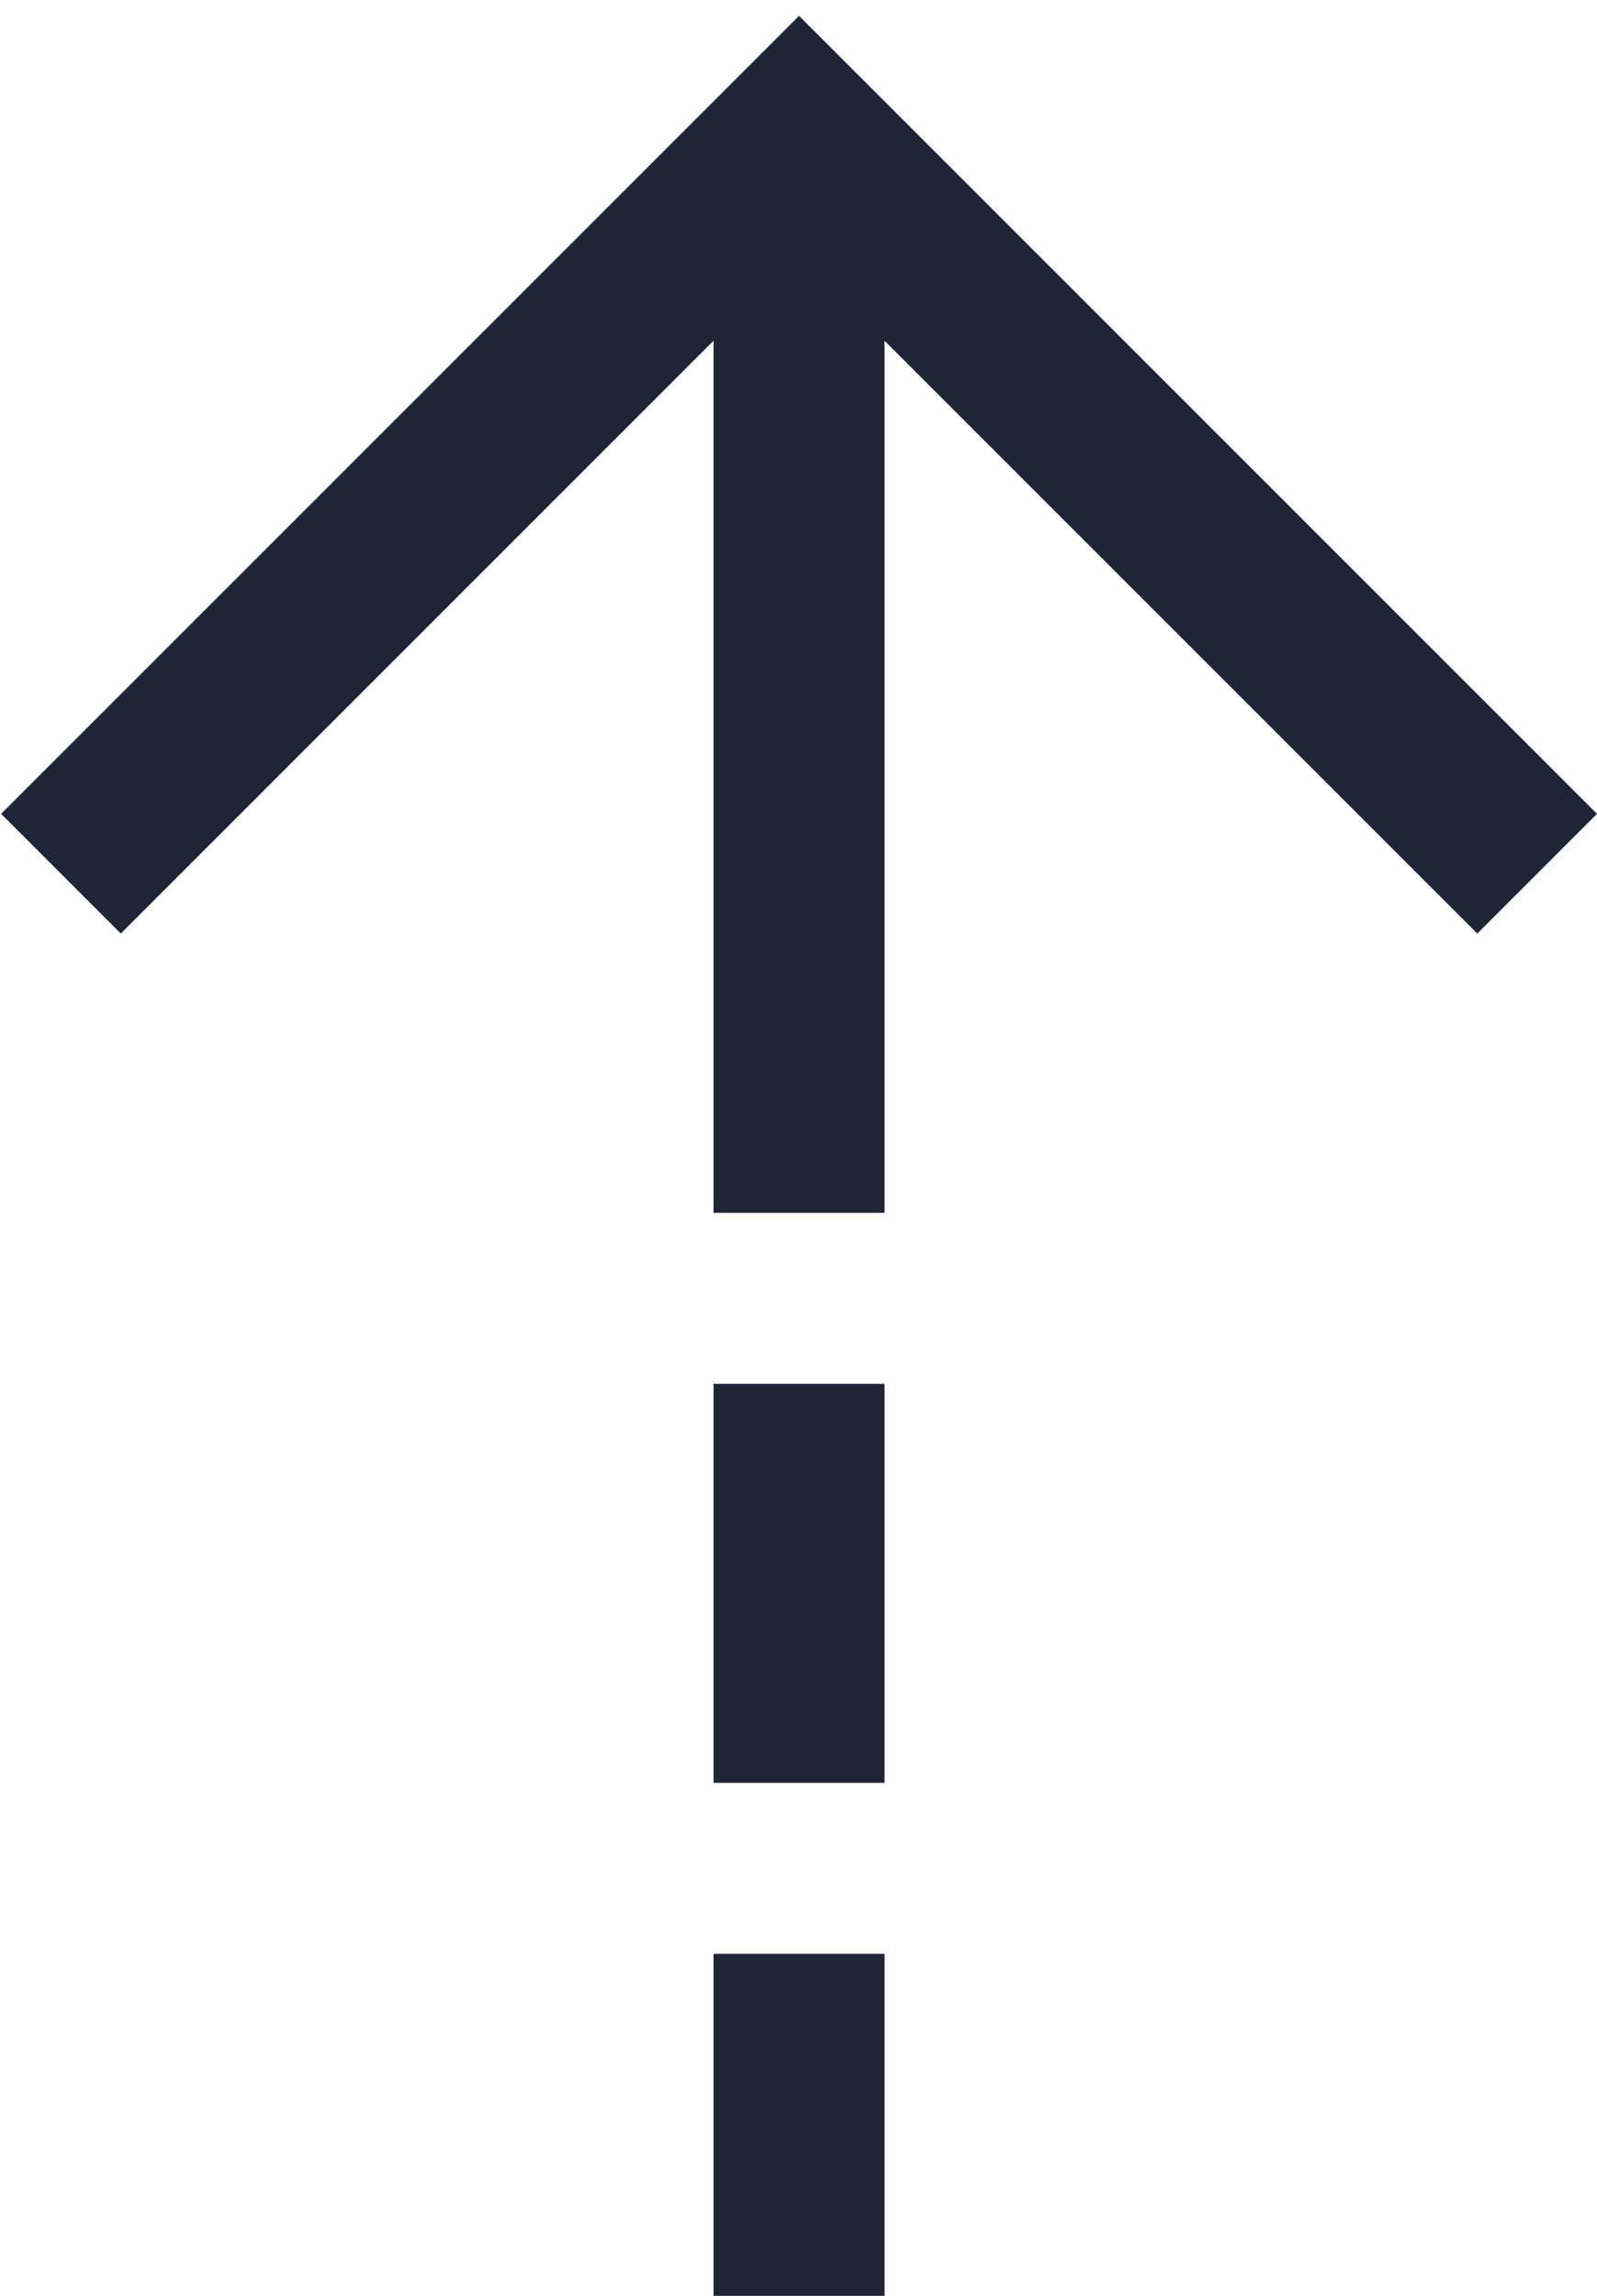 <svg xmlns="http://www.w3.org/2000/svg" width="80" height="115" fill="none"><path fill="#1F2537" d="M40.028.794 80 40.766l-5.996 5.996L44.31 17.068v43.684h-8.565V17.068L6.051 46.762.056 40.766 40.028.794Zm4.282 68.523v19.987h-8.565V69.317h8.566Zm0 28.552V115h-8.565V97.869h8.566Z"/></svg>